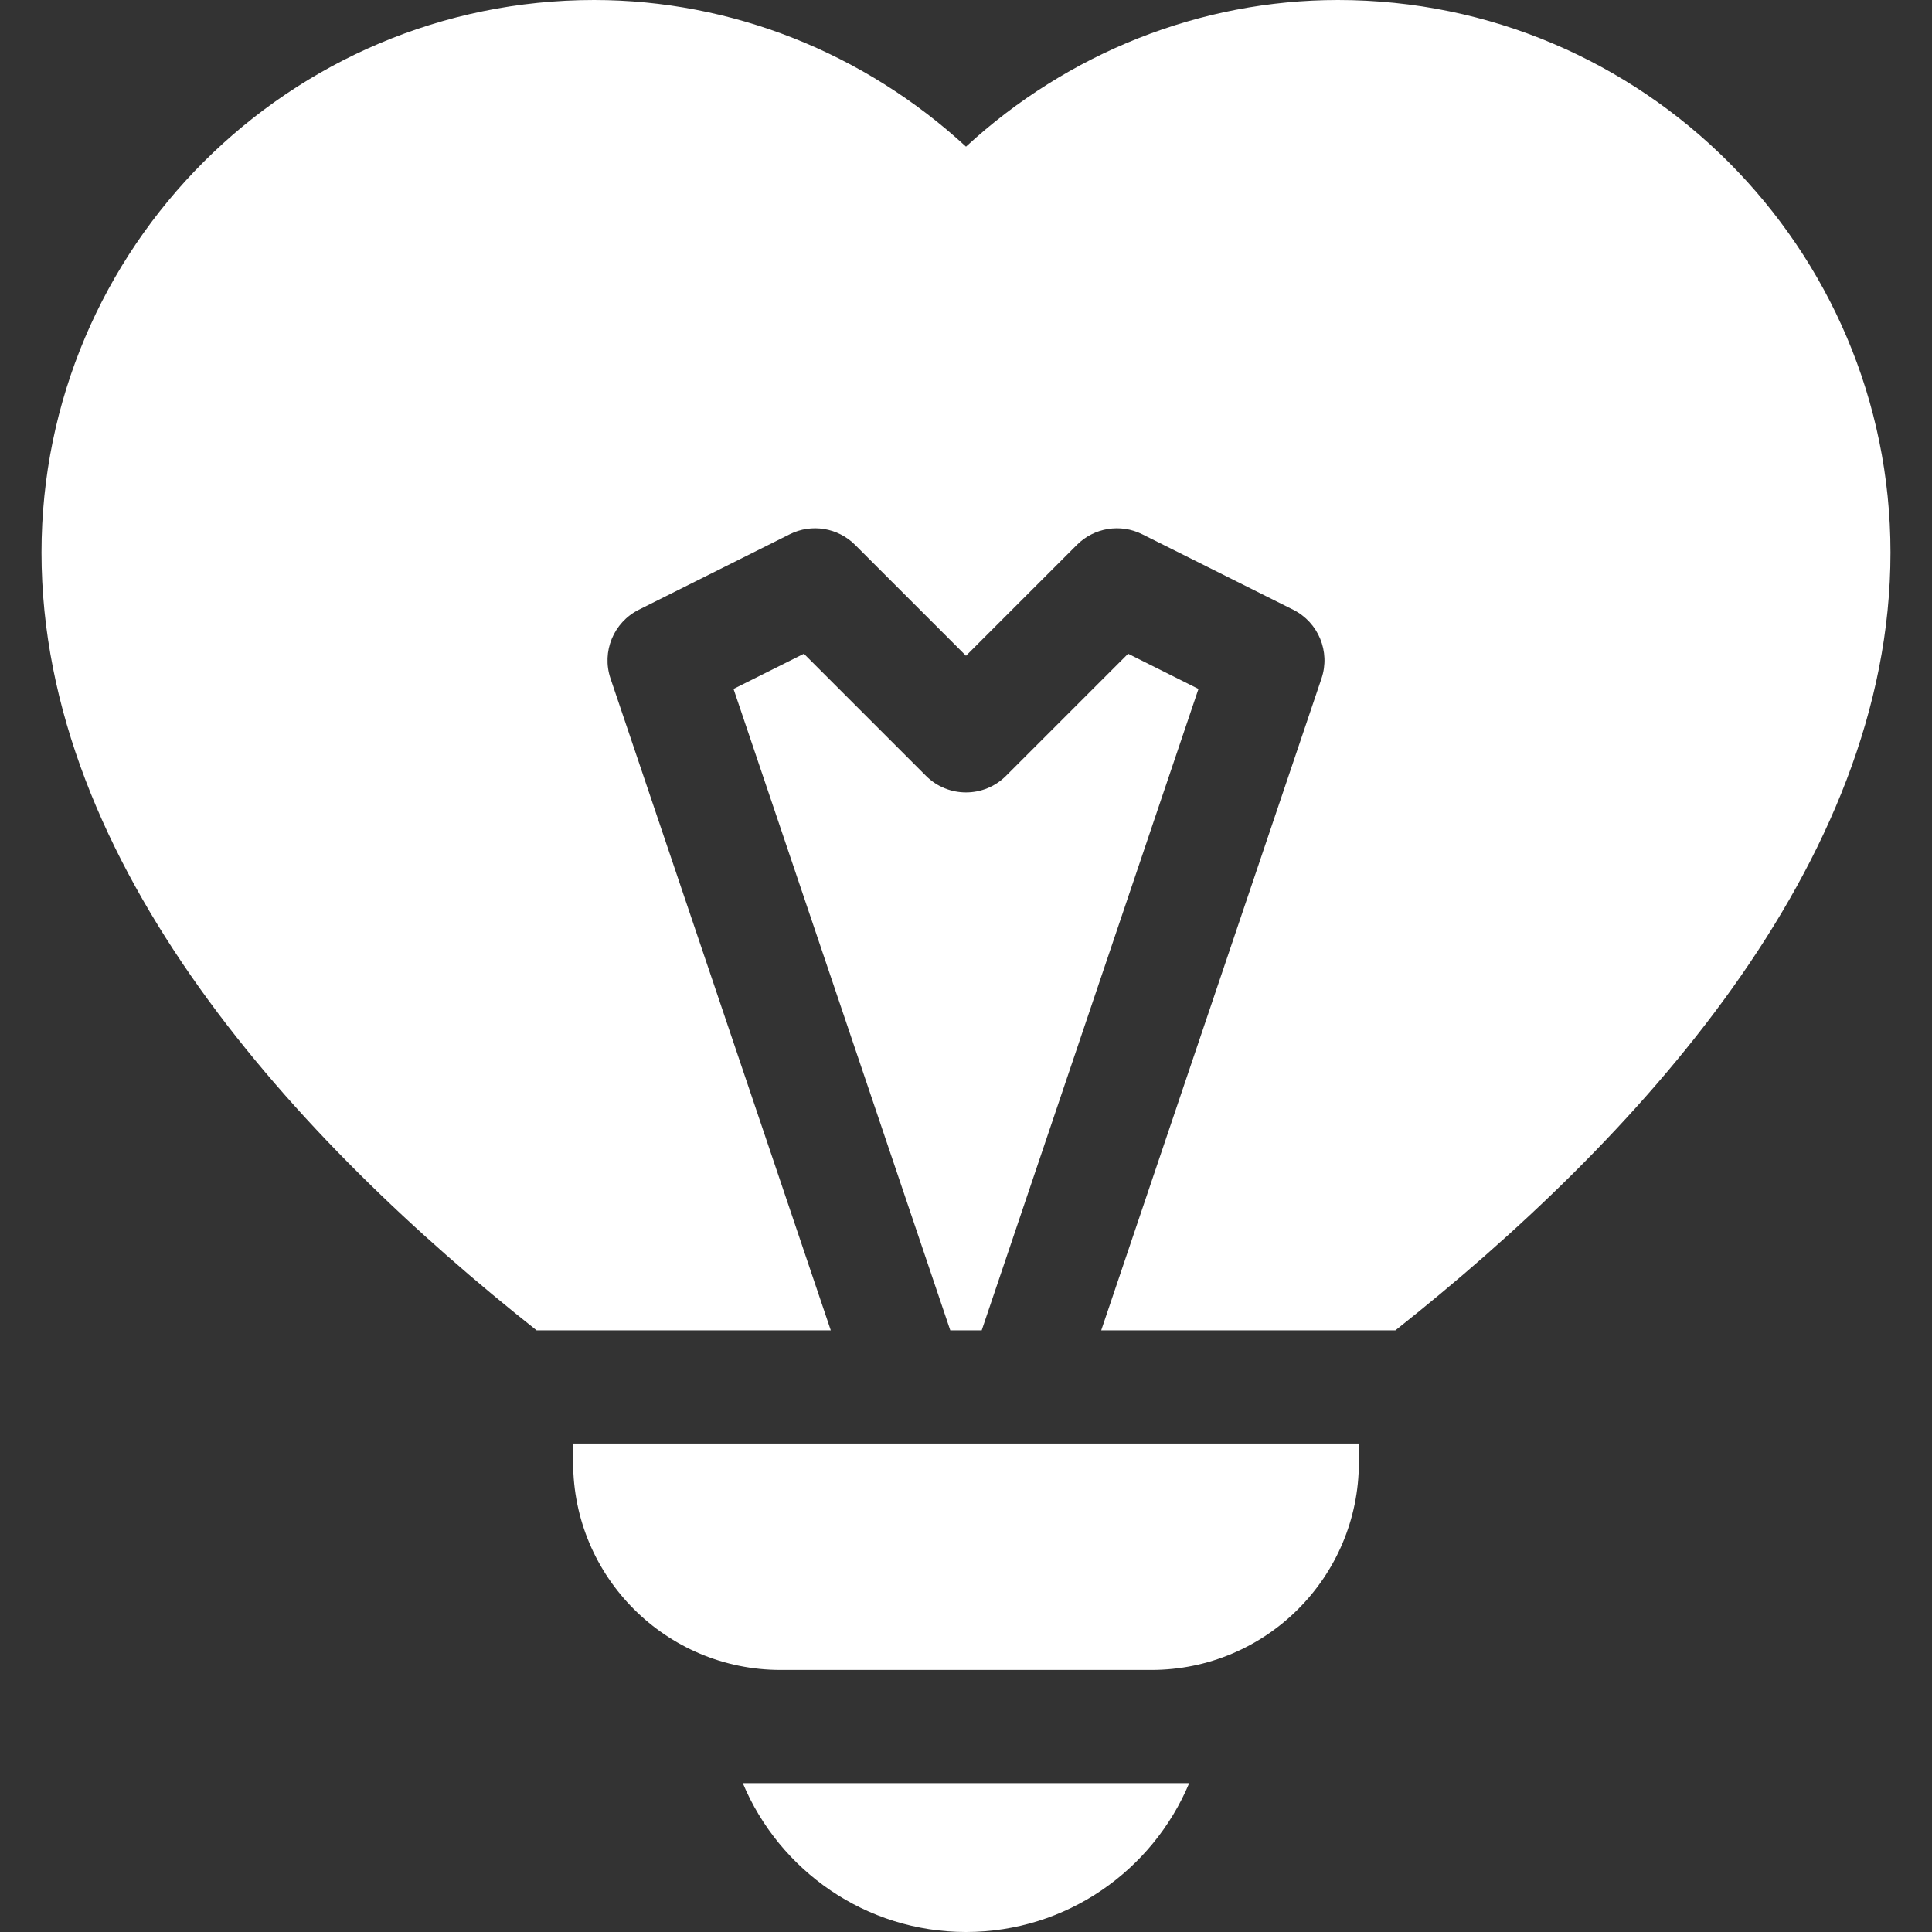 <?xml version="1.0" encoding="UTF-8"?> <svg xmlns="http://www.w3.org/2000/svg" id="Capa_1" height="512px" viewBox="0 0 512 512" width="512px"><rect x="0" y="0" width="512" height="512" fill="#333333" stroke="none"/> <g> <g> <g> <path d="m354.571 0c-36.459 0-71.588 13.997-98.571 38.86-26.983-24.863-62.112-38.86-98.571-38.86-80.742 0-146.429 65.688-146.429 146.429 0 82.995 68.029 156.12 131.202 206.123h77.965l-58.377-172.75c-2.397-7.094.805-14.87 7.502-18.219l40-20c5.773-2.887 12.749-1.756 17.314 2.81l29.394 29.394 29.394-29.393c4.563-4.564 11.536-5.698 17.314-2.81l40 20c6.698 3.349 9.899 11.125 7.503 18.219l-58.378 172.75h77.965c63.173-50.004 131.202-123.13 131.202-206.124 0-80.741-65.688-146.429-146.429-146.429z" fill="#ffffff"></path> <path d="m298.962 173.251-32.355 32.355c-5.857 5.858-15.355 5.858-21.213 0l-32.355-32.355-18.646 9.323 57.441 169.978h8.333l57.441-169.978z" fill="#ffffff"></path> </g> </g> <g> <path d="m256 512c26.612 0 49.467-16.309 59.153-39.448h-118.306c9.685 23.139 32.54 39.448 59.153 39.448z" fill="#ffffff"></path> </g> <path d="m151.884 382.552v5c0 30.376 24.624 55 55 55h98.232c30.376 0 55-24.624 55-55v-5z" fill="#ffffff"></path> </g> </svg> 
